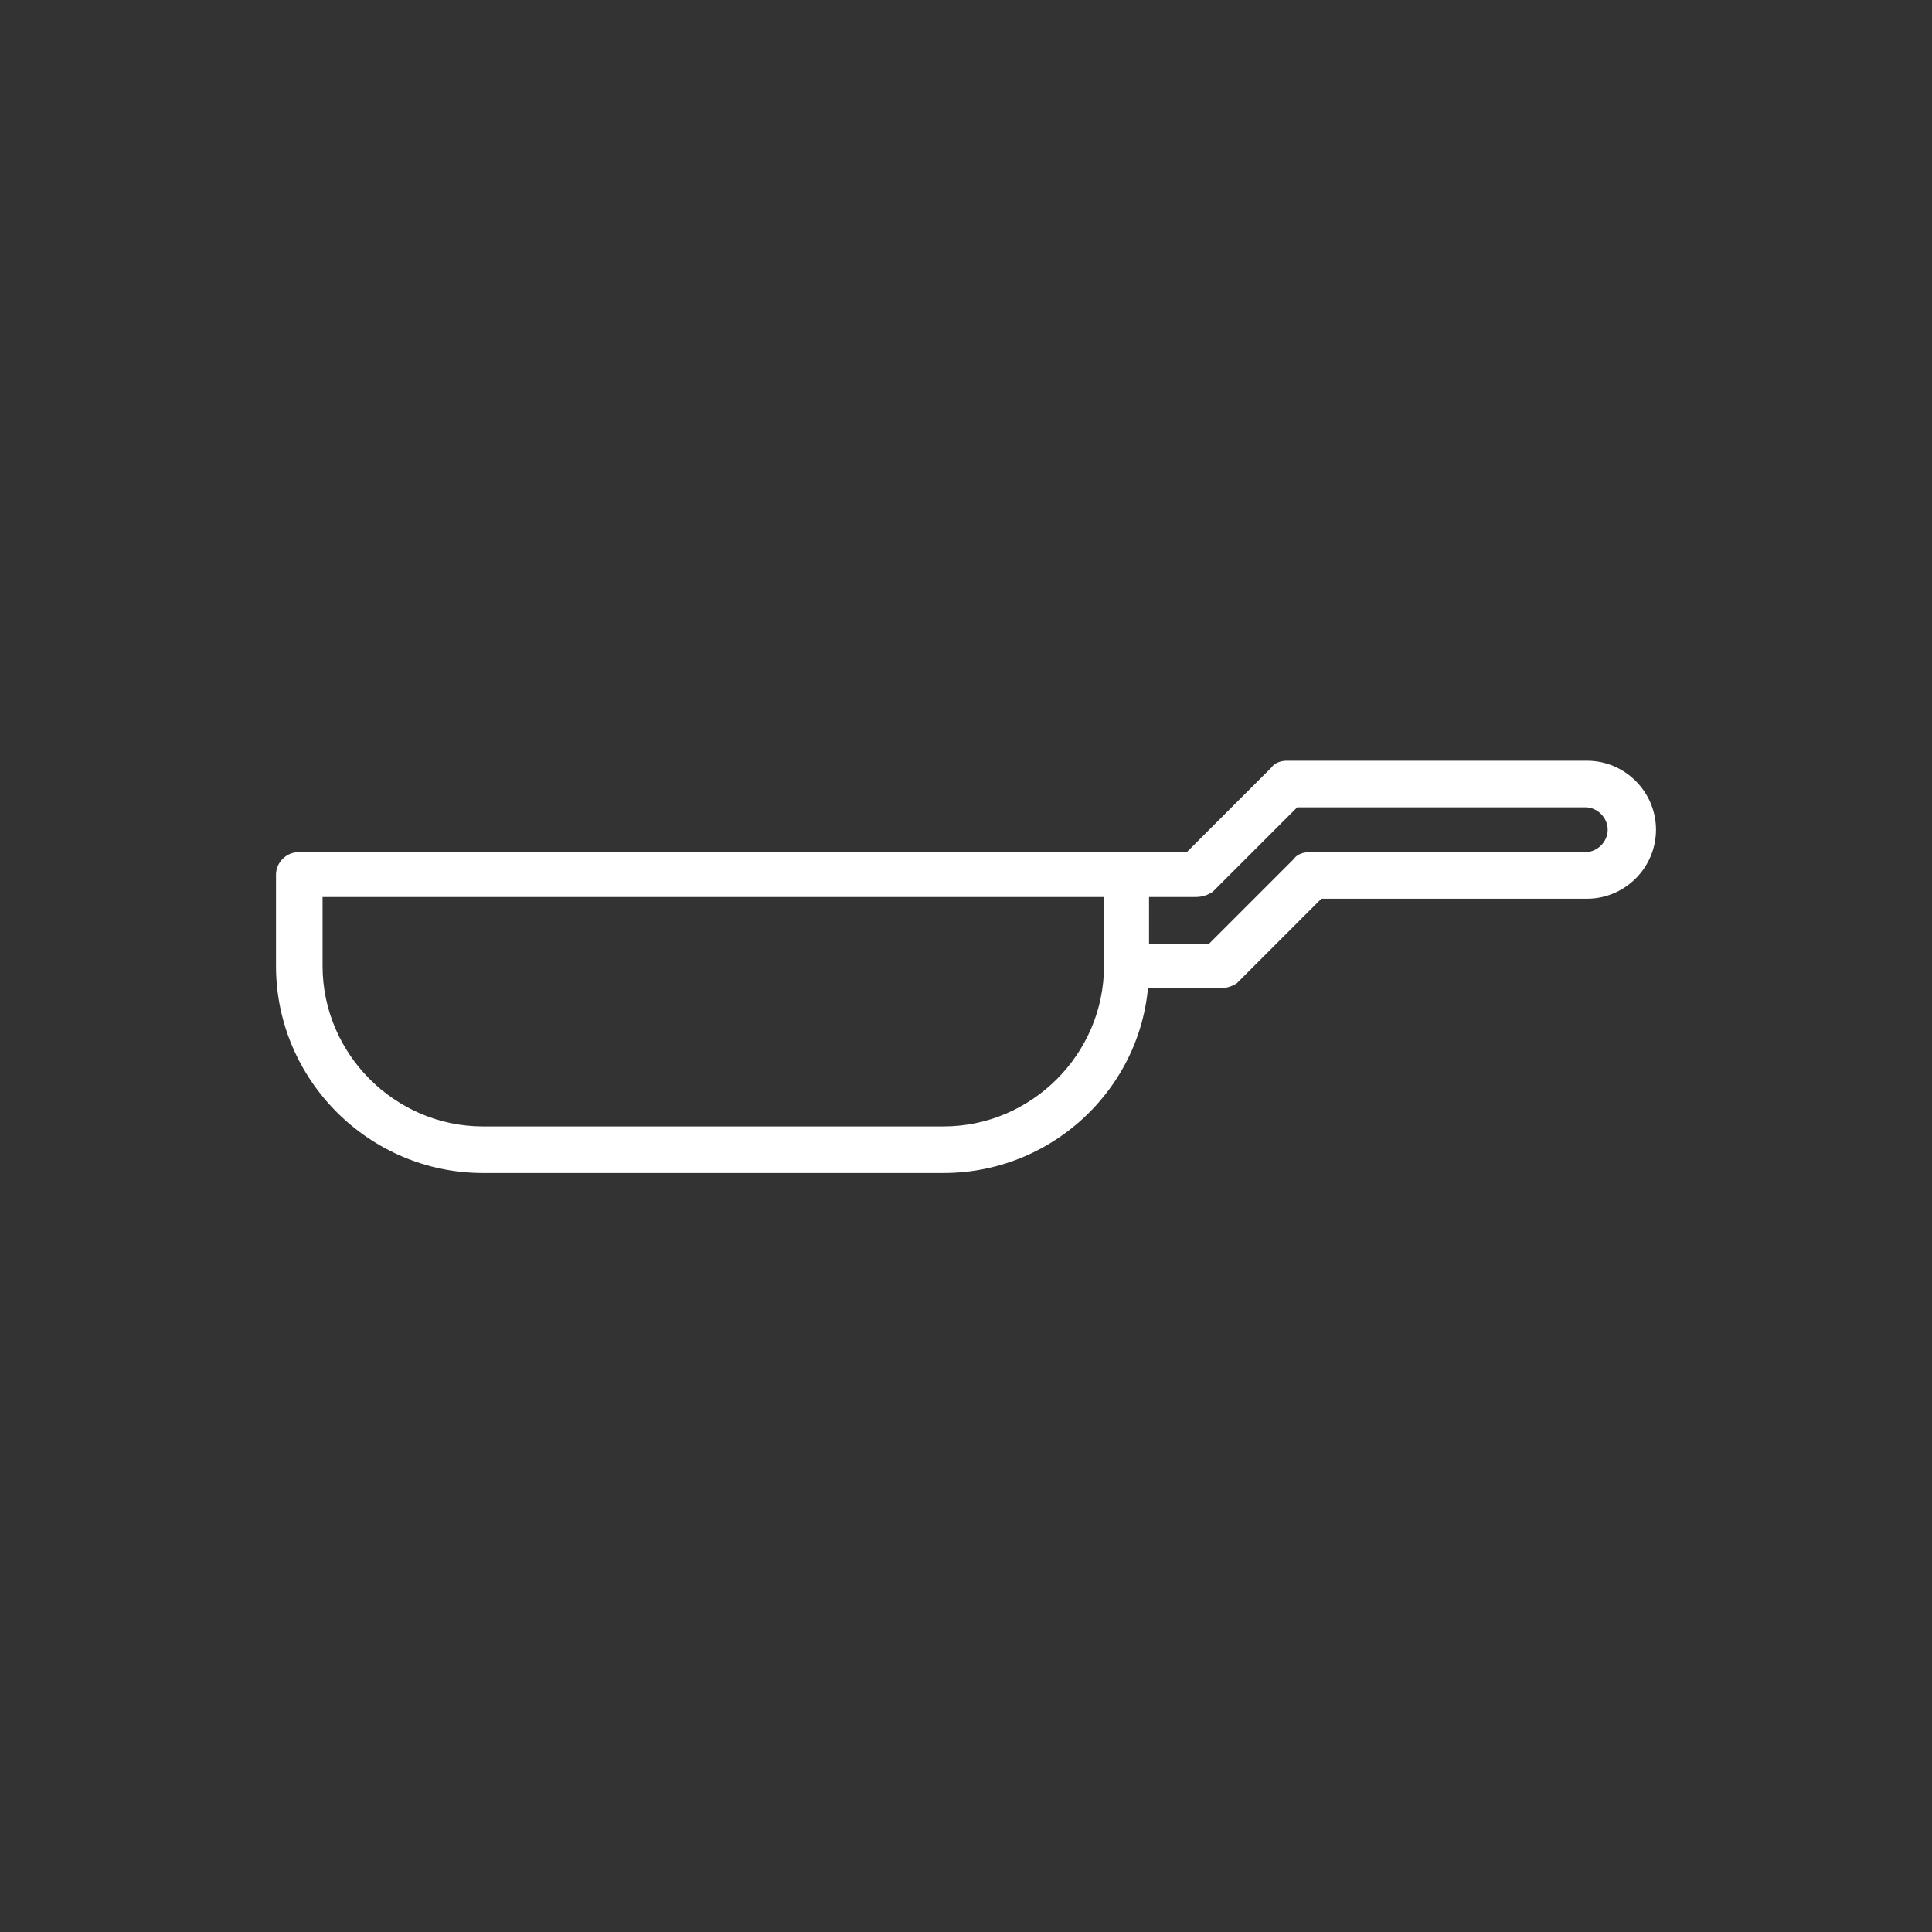 <?xml version="1.0" encoding="UTF-8"?> <!-- Generator: Adobe Illustrator 21.0.0, SVG Export Plug-In . SVG Version: 6.00 Build 0) --> <svg xmlns="http://www.w3.org/2000/svg" xmlns:xlink="http://www.w3.org/1999/xlink" version="1.1" x="0px" y="0px" viewBox="0 0 112 112" style="enable-background:new 0 0 112 112;" xml:space="preserve"><rect x="0" y="0" width="112" height="112" fill="#333333" stroke="none"/> <style type="text/css"> .st0{display:none;} .st1{display:inline;fill:#662483;} .st2{fill:#FFFFFF;} </style> <g id="viola" class="st0"> <circle class="st1" cx="56" cy="56" r="56"></circle> </g> <g id="Livello_1"> <g> <path class="st2" d="M54.7,68H28c-6.6,0-12-5.4-12-12v-5.3c0-0.7,0.6-1.3,1.3-1.3h48c0.7,0,1.3,0.6,1.3,1.3V56 C66.7,62.6,61.3,68,54.7,68z M18.7,52v4c0,5.1,4.2,9.3,9.3,9.3h26.7c5.1,0,9.3-4.2,9.3-9.3v-4H18.7z"></path> <path class="st2" d="M70.7,57.3h-5.3c-0.7,0-1.3-0.6-1.3-1.3v-5.3c0-0.7,0.6-1.3,1.3-1.3h3.4l4.9-4.9c0.2-0.3,0.6-0.4,0.9-0.4H92 c2.2,0,4,1.8,4,4s-1.8,4-4,4H76.6l-4.9,4.9C71.4,57.2,71,57.3,70.7,57.3z M66.7,54.7h3.4l4.9-4.9c0.2-0.3,0.6-0.4,0.9-0.4h16 c0.7,0,1.3-0.6,1.3-1.3s-0.6-1.3-1.3-1.3H75.2l-4.9,4.9C70,51.9,69.7,52,69.3,52h-2.7V54.7z"></path> </g> </g> </svg> 